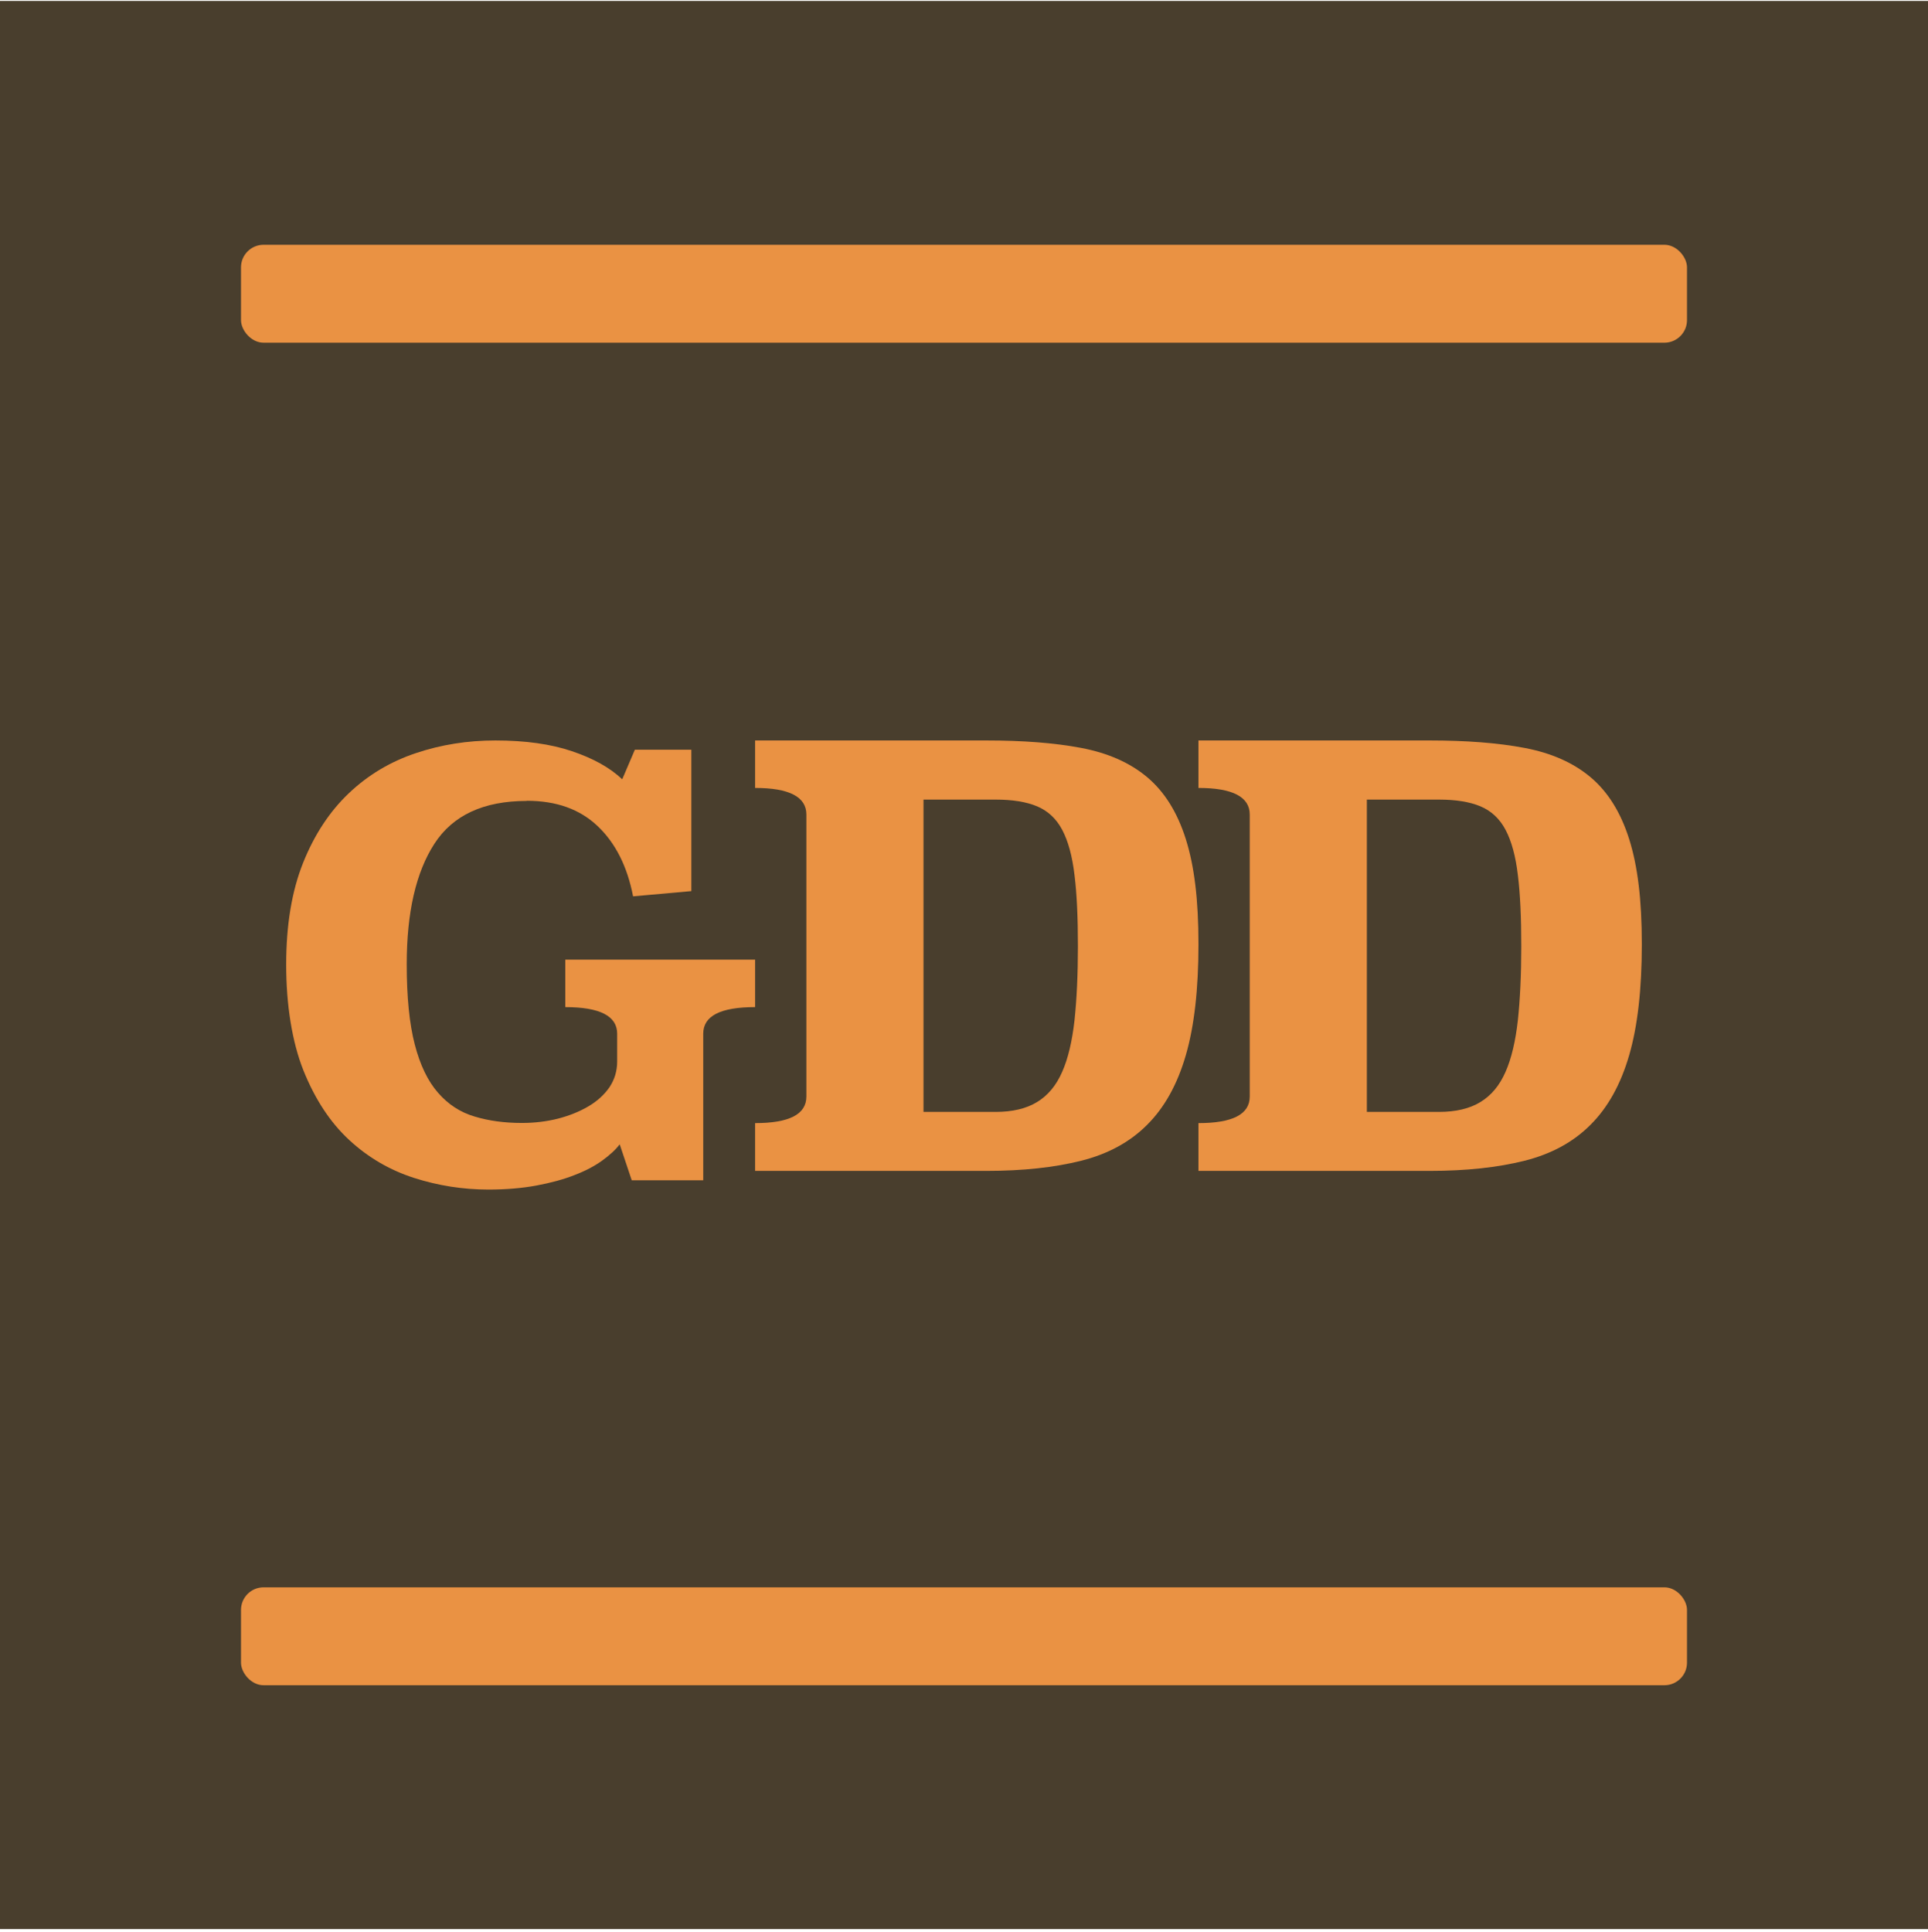 <?xml version="1.0" encoding="UTF-8"?>
<svg xmlns="http://www.w3.org/2000/svg" width="512" height="513" viewBox="0 0 512 513" fill="none">
  <rect width="512" height="512" transform="translate(0 0.25)" fill="#493E2D"></rect>
  <path d="M139.94 212.641C147.716 212.641 153.952 214.861 158.688 219.34C163.425 223.82 166.582 230.045 168.121 238.013L183.593 236.625V199.082H168.595L165.24 206.932C161.964 203.84 157.544 201.382 151.9 199.479C146.295 197.576 139.506 196.624 131.533 196.624C124.192 196.624 117.127 197.734 110.417 199.994C103.668 202.254 97.748 205.782 92.656 210.619C87.564 215.455 83.499 221.6 80.499 229.093C77.5 236.586 76 245.585 76 256.17C76 266.755 77.539 276.587 80.578 284.239C83.657 291.89 87.683 298.035 92.735 302.713C97.787 307.391 103.55 310.721 109.944 312.783C116.377 314.844 122.969 315.875 129.678 315.875C134.375 315.875 138.638 315.518 142.466 314.804C146.295 314.091 149.65 313.179 152.571 312.029C155.491 310.919 157.938 309.611 159.912 308.184C161.885 306.757 163.464 305.329 164.569 303.863L167.766 313.417H186.751V274.486C186.751 269.768 191.329 267.429 200.526 267.429V254.822H150.123V267.429C159.32 267.429 163.898 269.808 163.898 274.486V281.86C163.898 284.437 163.188 286.696 161.846 288.718C160.464 290.701 158.609 292.405 156.241 293.793C153.873 295.18 151.229 296.251 148.189 297.044C145.19 297.797 141.993 298.193 138.598 298.193C134.02 298.193 129.836 297.638 126.047 296.489C122.258 295.379 119.022 293.278 116.338 290.185C113.614 287.093 111.562 282.811 110.141 277.34C108.72 271.869 108.01 264.773 108.01 256.051C108.01 242.295 110.457 231.63 115.351 224.058C120.245 216.486 128.415 212.68 139.861 212.68L139.94 212.641Z" fill="#EA9243"></path>
  <path d="M200.526 298.312V310.919H261.94C271.65 310.919 280.017 310.007 287.122 308.223C294.226 306.439 300.068 303.268 304.646 298.669C309.224 294.11 312.658 287.965 314.908 280.195C317.158 272.464 318.263 262.632 318.263 250.739C318.263 238.846 317.158 229.965 314.908 222.829C312.658 215.693 309.224 210.222 304.646 206.377C300.068 202.531 294.226 199.954 287.122 198.606C280.017 197.258 271.61 196.624 261.94 196.624H200.526V209.231C209.604 209.231 214.143 211.61 214.143 216.288V291.176C214.143 295.894 209.604 298.233 200.526 298.233V298.312ZM245.245 212.323H264.387C268.887 212.323 272.557 212.918 275.399 214.107C278.241 215.297 280.491 217.358 282.07 220.332C283.648 223.305 284.753 227.309 285.346 232.344C285.977 237.379 286.253 243.682 286.253 251.254C286.253 258.826 285.938 265.407 285.346 270.958C284.714 276.508 283.648 281.067 282.07 284.635C280.491 288.243 278.28 290.899 275.399 292.643C272.557 294.388 268.847 295.26 264.387 295.26H245.245V212.363V212.323Z" fill="#EA9243"></path>
  <path d="M318.263 298.312V310.919H379.677C389.387 310.919 397.754 310.007 404.859 308.223C411.963 306.439 417.805 303.268 422.383 298.669C426.962 294.11 430.396 287.965 432.645 280.195C434.895 272.464 436 262.632 436 250.739C436 238.846 434.895 229.965 432.645 222.829C430.396 215.693 426.962 210.222 422.383 206.377C417.805 202.531 411.963 199.954 404.859 198.606C397.754 197.258 389.347 196.624 379.677 196.624H318.263V209.231C327.341 209.231 331.88 211.61 331.88 216.288V291.176C331.88 295.894 327.341 298.233 318.263 298.233V298.312ZM362.982 212.323H382.125C386.624 212.323 390.295 212.918 393.136 214.107C395.978 215.297 398.228 217.358 399.807 220.332C401.386 223.305 402.491 227.309 403.083 232.344C403.714 237.379 403.991 243.682 403.991 251.254C403.991 258.826 403.675 265.407 403.083 270.958C402.451 276.508 401.386 281.067 399.807 284.635C398.228 288.243 396.018 290.899 393.136 292.643C390.295 294.388 386.585 295.26 382.125 295.26H362.982V212.363V212.323Z" fill="#EA9243"></path>
  <rect x="64" y="65" width="384" height="26" rx="6" fill="#EA9243"></rect>
  <rect x="64" y="421.499" width="384" height="26" rx="6" fill="#EA9243"></rect>
</svg>
